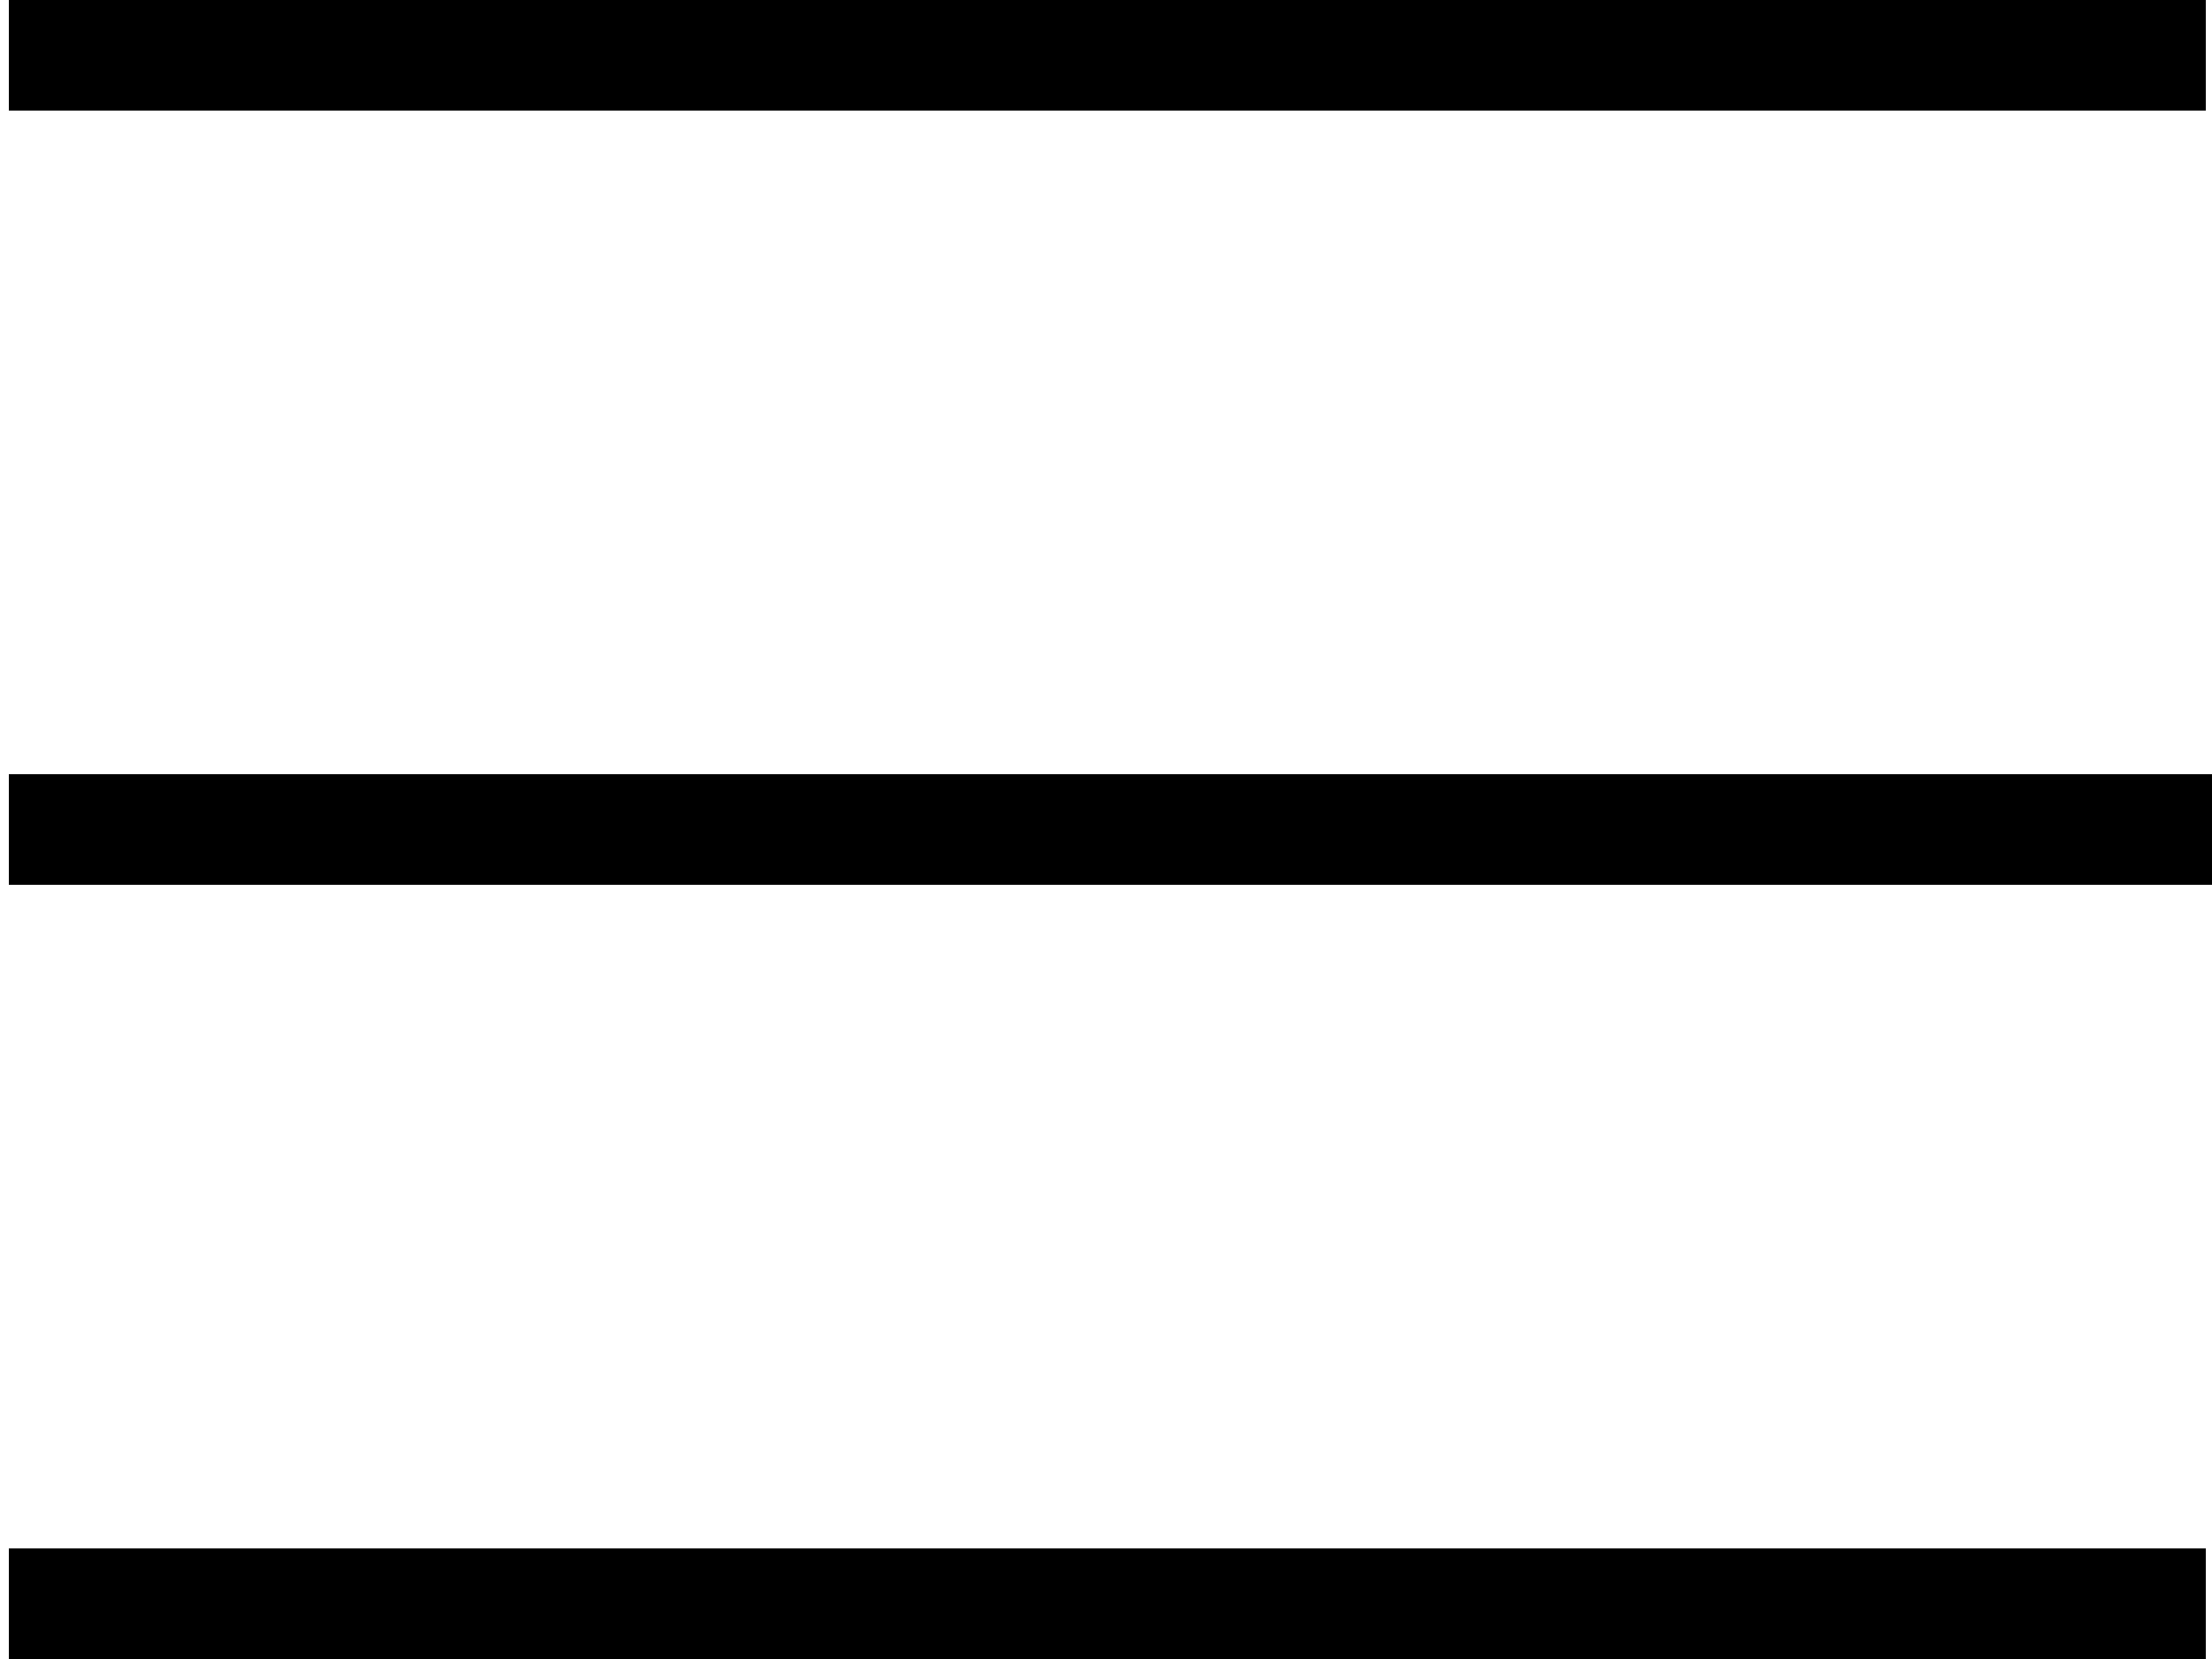 <svg width="40" height="30" viewBox="0 0 40 30" fill="none" xmlns="http://www.w3.org/2000/svg">
<path d="M39.888 1L0.16 1" stroke="black" stroke-width="2"/>
<path d="M0.16 15L40 15" stroke="black" stroke-width="2"/>
<path d="M39.888 29H0.16" stroke="black" stroke-width="2"/>
</svg>
